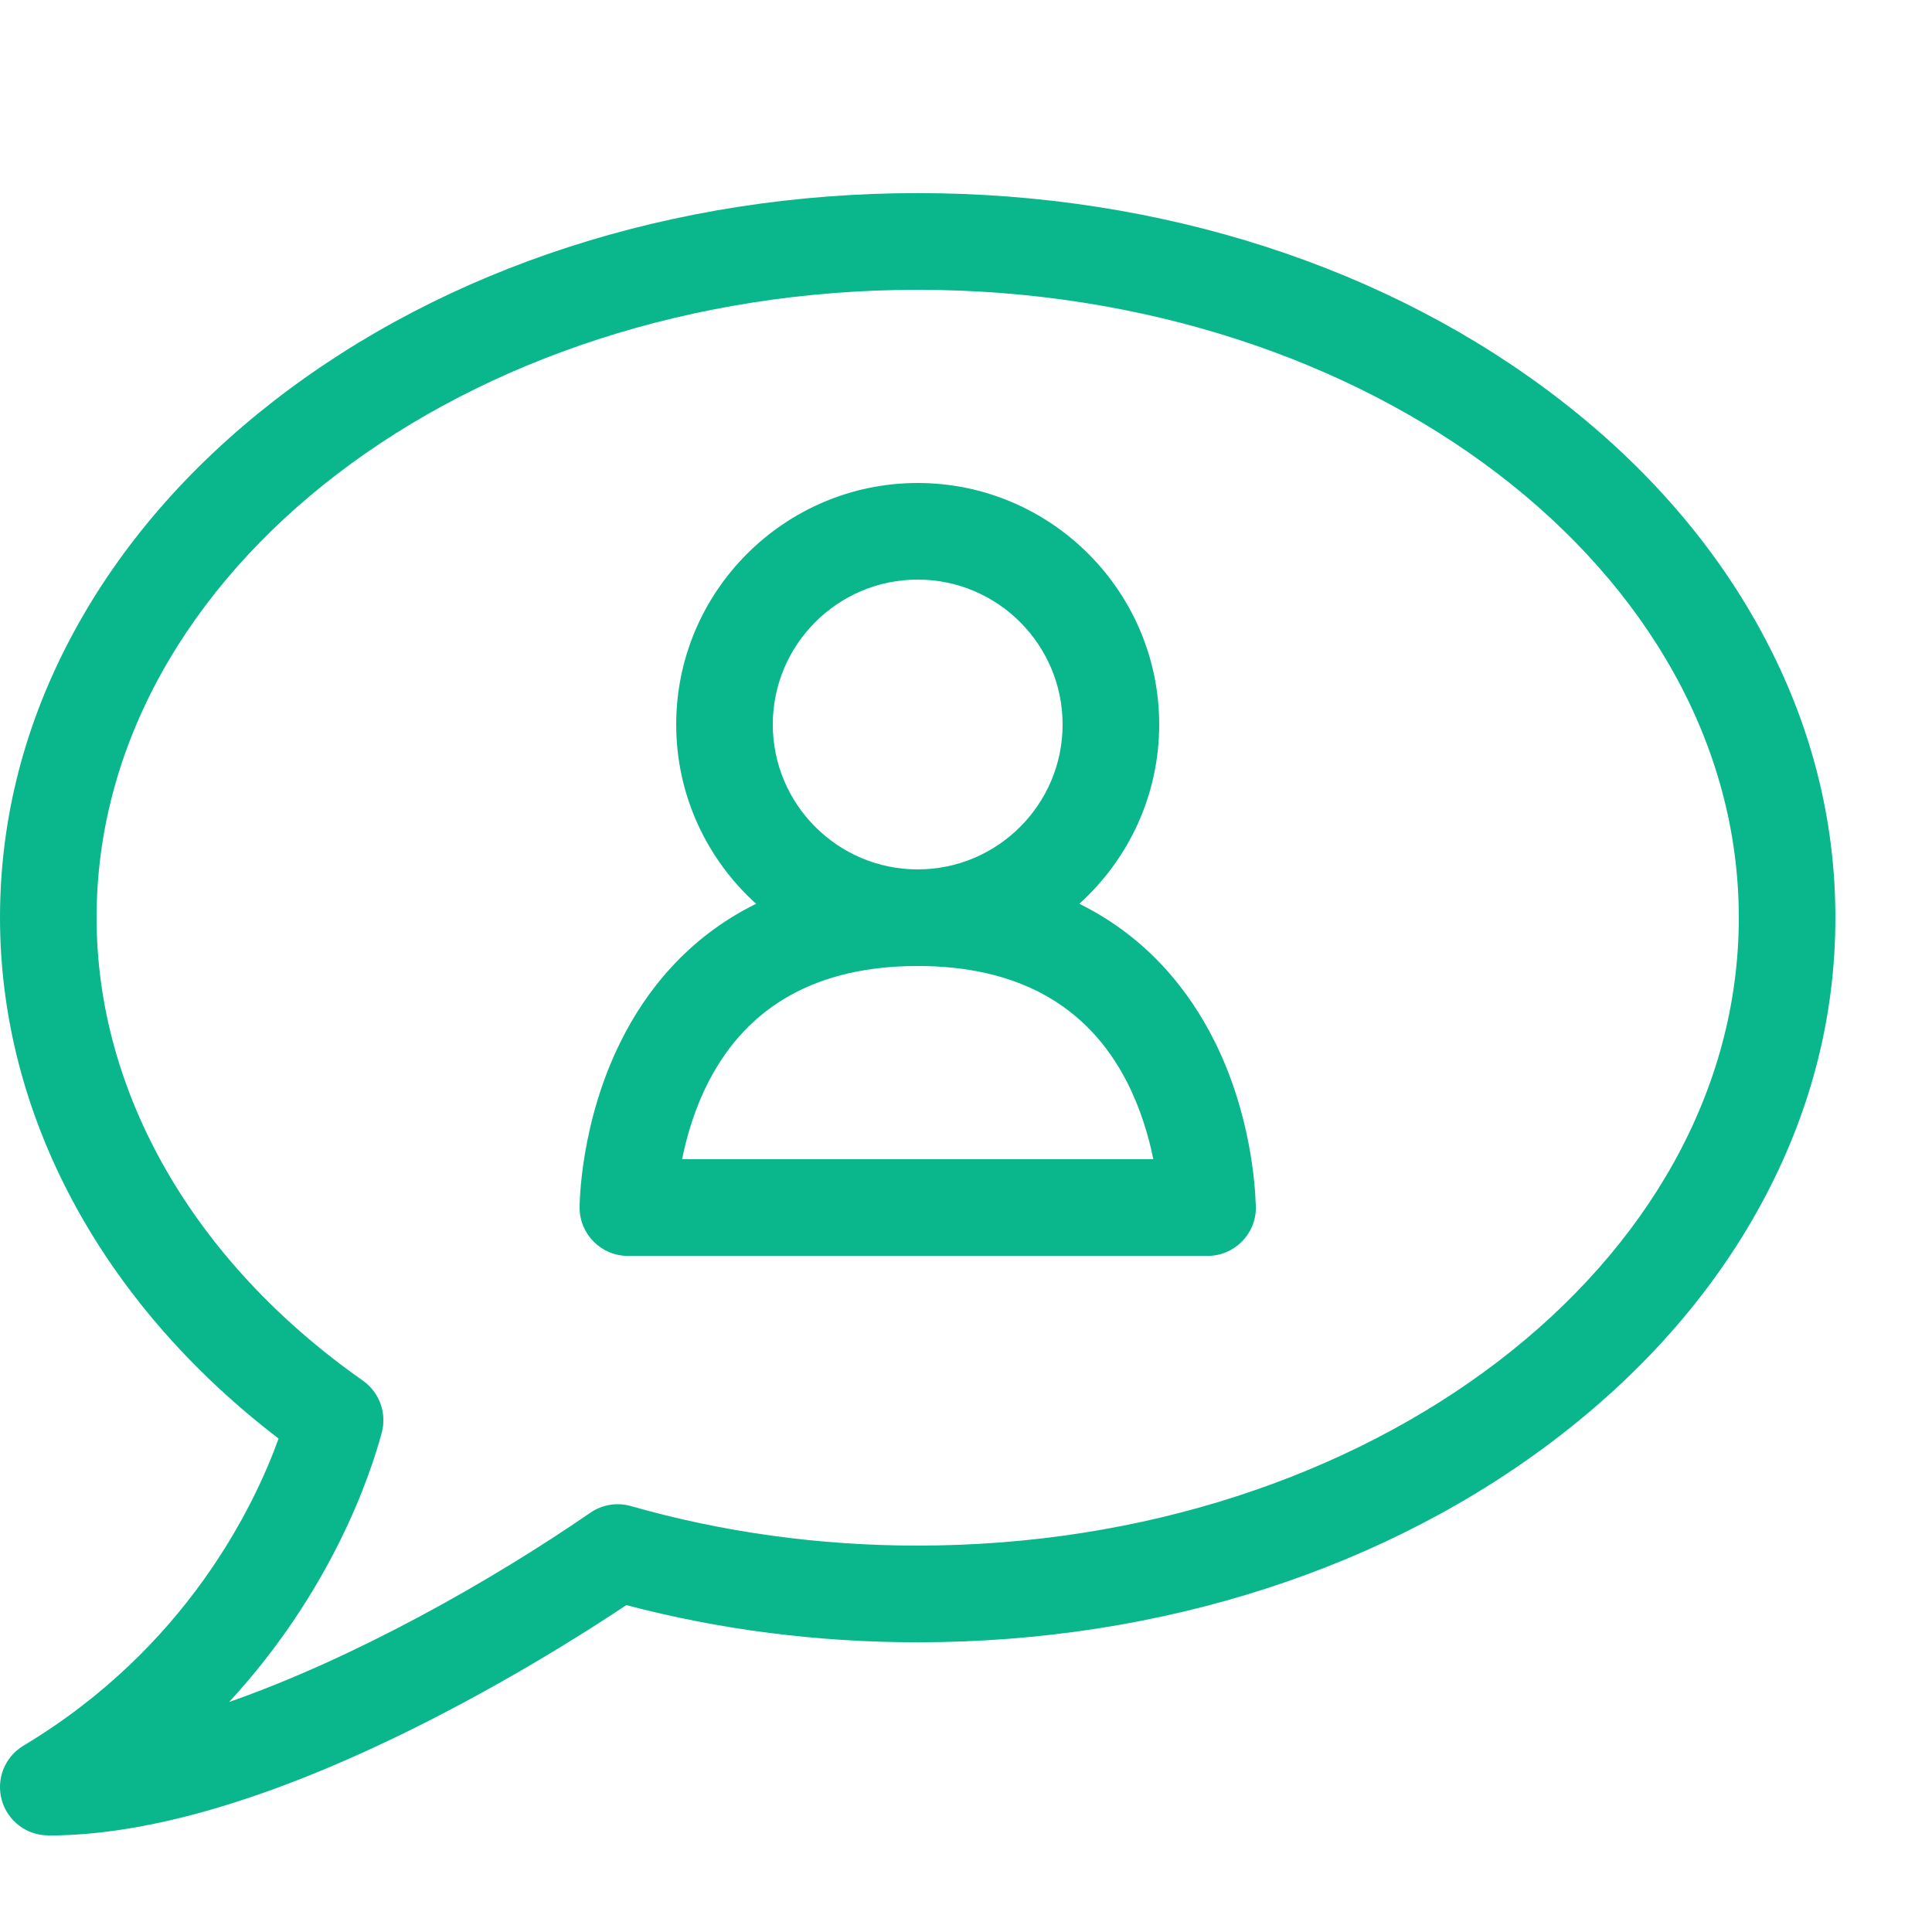 <svg height="20" viewBox="0 0 20 20" width="20" xmlns="http://www.w3.org/2000/svg"><g fill="#0ab78c"><path d="m.5 19c-.225 0-.422-.15-.482-.367s.032-.447.225-.562c1.691-1.014 2.392-2.489 2.641-3.179-1.838-1.407-2.884-3.354-2.884-5.392 0-1.029.258-2.026.768-2.964.486-.894 1.18-1.695 2.061-2.381 1.787-1.39 4.156-2.156 6.671-2.156s4.884.766 6.671 2.156c.881.685 1.575 1.486 2.061 2.381.51.937.768 1.934.768 2.964s-.258 2.026-.768 2.964c-.486.894-1.18 1.695-2.061 2.381-1.787 1.39-4.156 2.156-6.671 2.156-1.033 0-2.047-.129-3.016-.385-.429.286-1.231.793-2.189 1.27-1.488.74-2.764 1.115-3.794 1.115zm9-16c-4.687 0-8.5 2.916-8.5 6.5 0 1.815 1.005 3.562 2.756 4.792.172.121.25.336.196.539-.117.436-.515 1.633-1.58 2.788 1.302-.456 2.704-1.247 3.739-1.959.123-.085.277-.11.421-.069.948.271 1.947.409 2.968.409 4.687 0 8.5-2.916 8.5-6.5s-3.813-6.5-8.5-6.5z"/><path d="m12.999 12.465c-.005-.172-.047-.929-.427-1.688-.252-.503-.679-1.066-1.399-1.421.507-.458.827-1.12.827-1.856 0-1.378-1.122-2.5-2.5-2.5s-2.5 1.122-2.5 2.5c0 .736.32 1.398.827 1.856-.72.355-1.148.917-1.399 1.421-.423.846-.428 1.688-.428 1.724 0 .276.224.5.5.5h6 .001c.276 0 .5-.224.5-.5 0-.012 0-.023-.001-.035zm-4.999-4.965c0-.827.673-1.5 1.5-1.5s1.5.673 1.5 1.5-.673 1.5-1.5 1.5-1.5-.673-1.5-1.5zm-.939 4.5c.047-.233.129-.521.275-.804.409-.794 1.137-1.196 2.164-1.196s1.755.402 2.164 1.196c.145.283.228.571.275.804h-4.877z"/></g></svg>